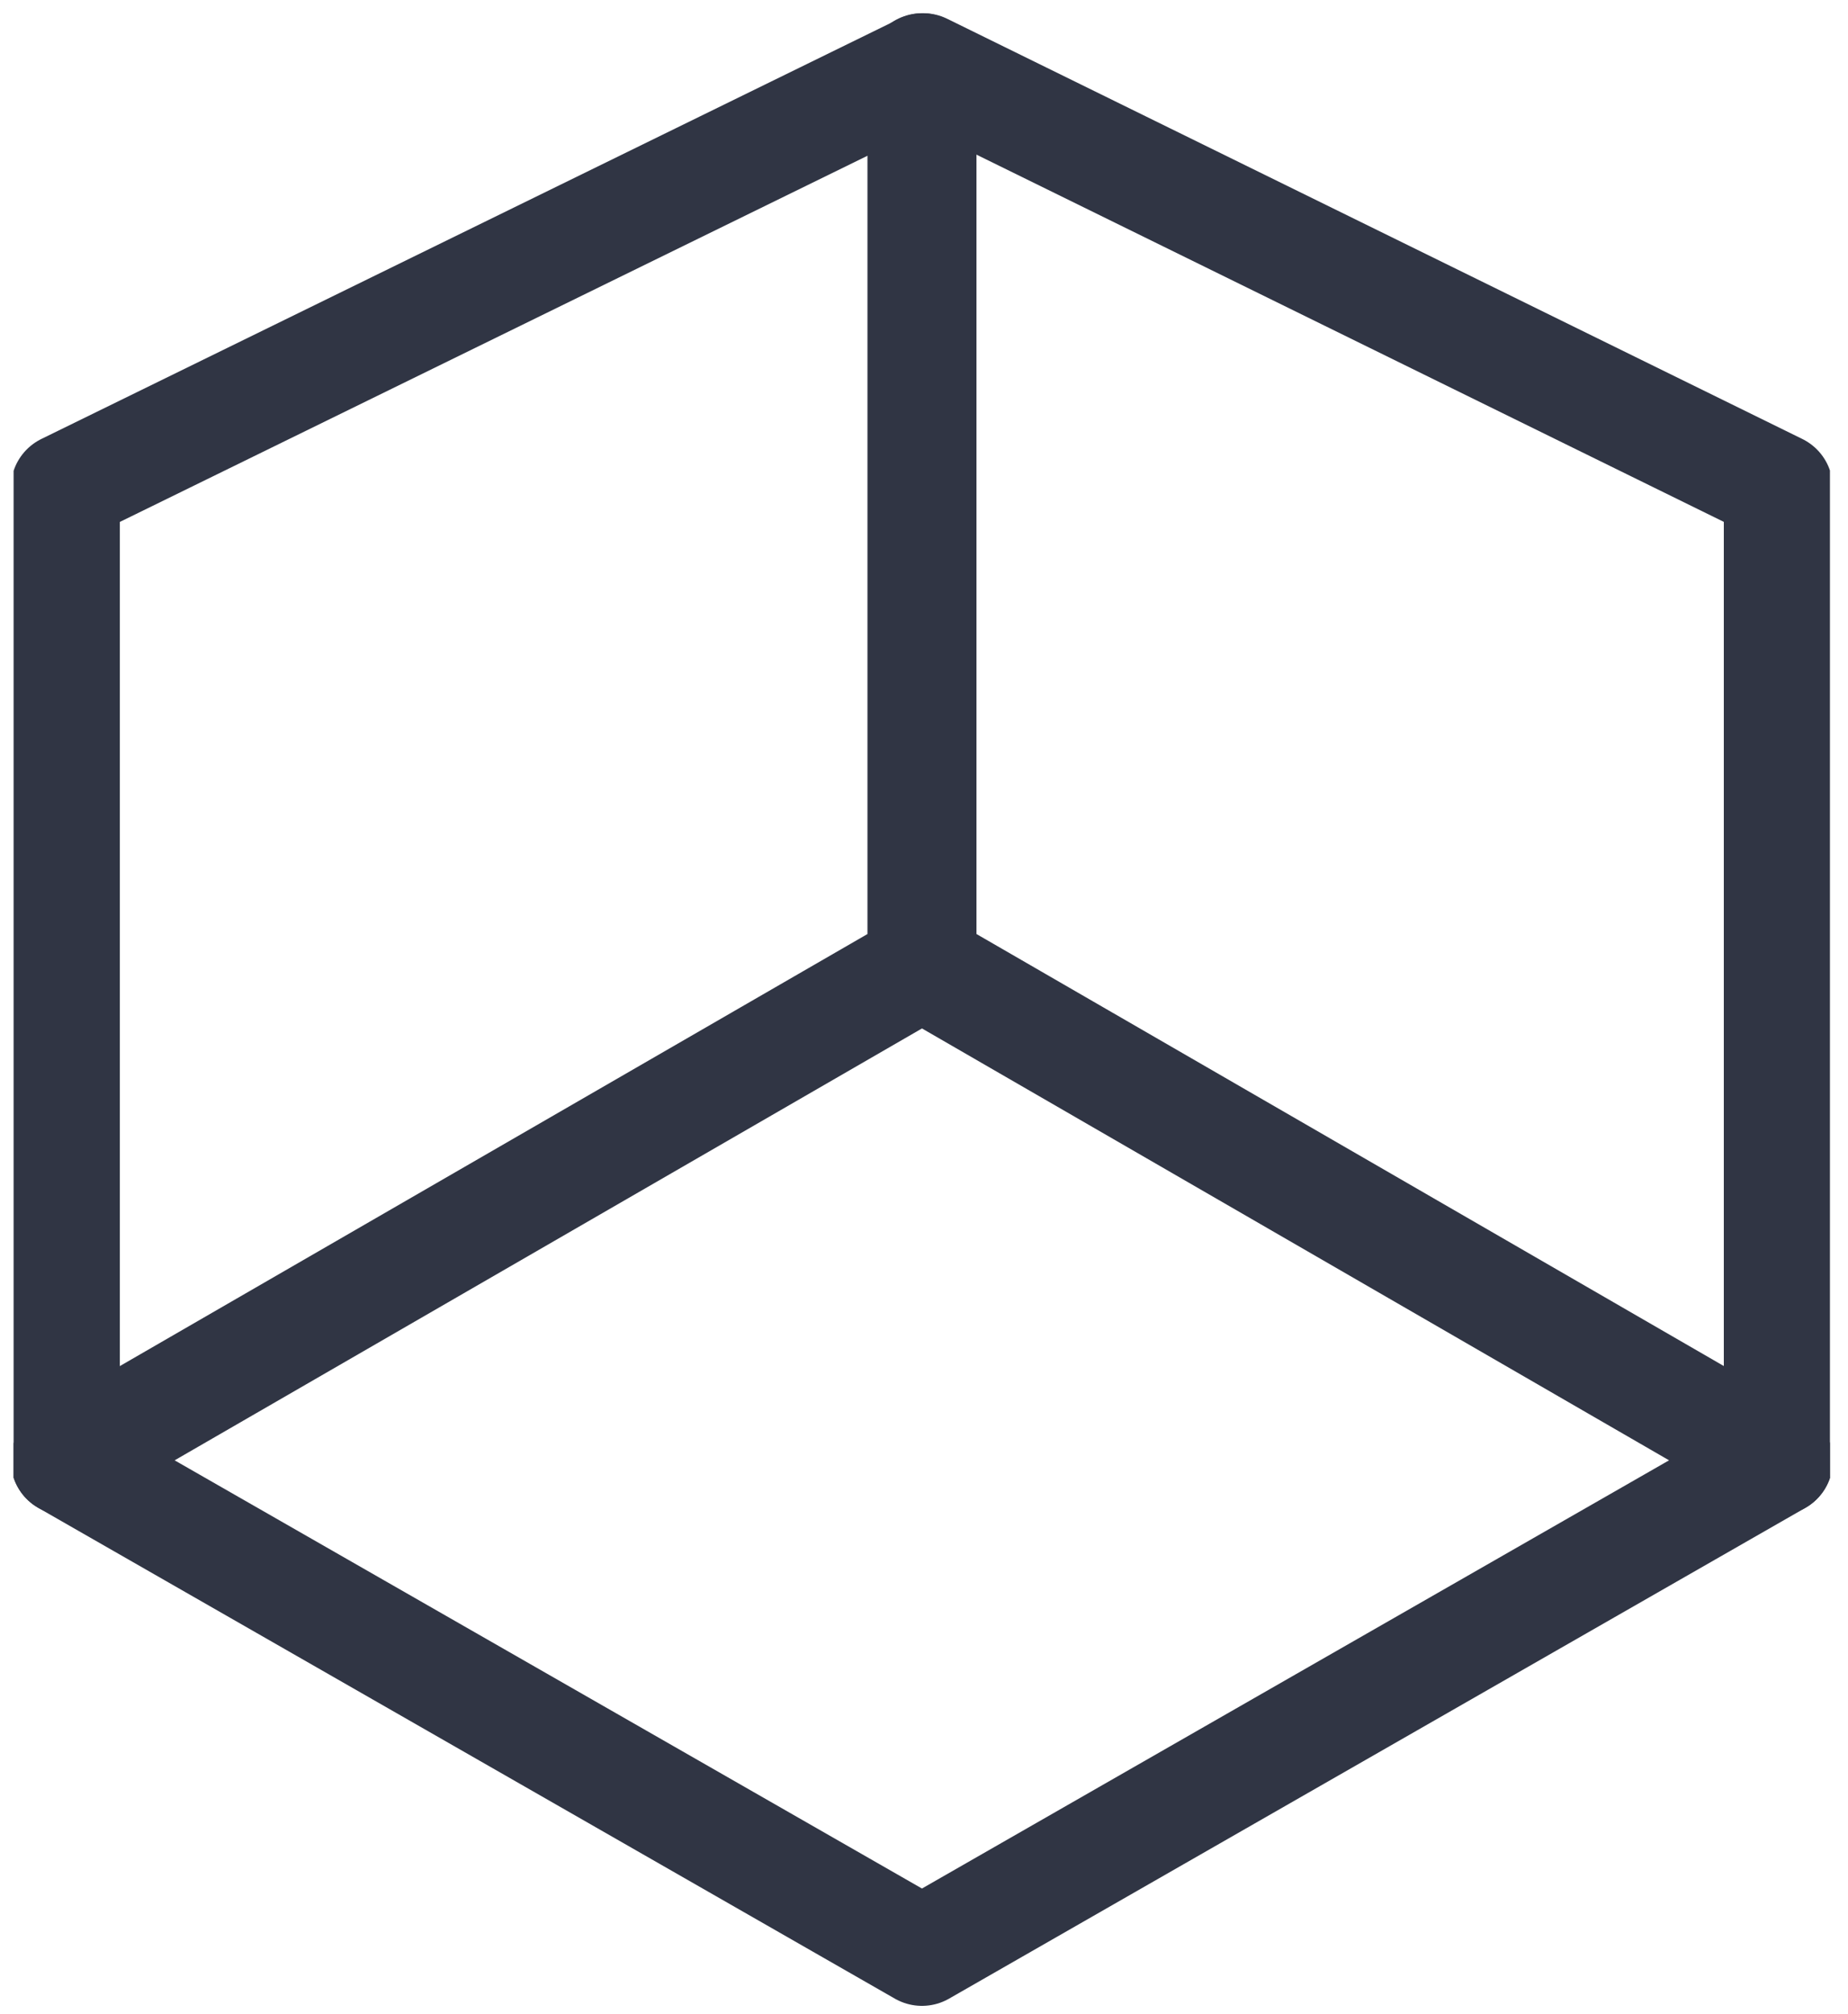 <svg width="78" height="85" viewBox="0 0 78 85" fill="none" xmlns="http://www.w3.org/2000/svg">
<g clip-path="url(#clip0_1969_1023)">
<path d="M75.059 61.633L38.914 82.345L2.758 61.633V20.59L38.968 2.859L75.059 20.59V61.633Z" stroke="#303544" stroke-width="4.601" stroke-linecap="round" stroke-linejoin="round"/>
<path d="M2.758 61.633L38.914 40.743V2.859" stroke="#303544" stroke-width="4.601" stroke-linecap="round" stroke-linejoin="round"/>
<path d="M38.914 40.742L75.059 61.632" stroke="#303544" stroke-width="4.601" stroke-linecap="round" stroke-linejoin="round"/>
</g>
<defs>
<clipPath id="clip0_1969_1023">
<rect width="76.664" height="84.236" fill="white" transform="translate(0.574 0.484)"/>
</clipPath>
</defs>
</svg>
